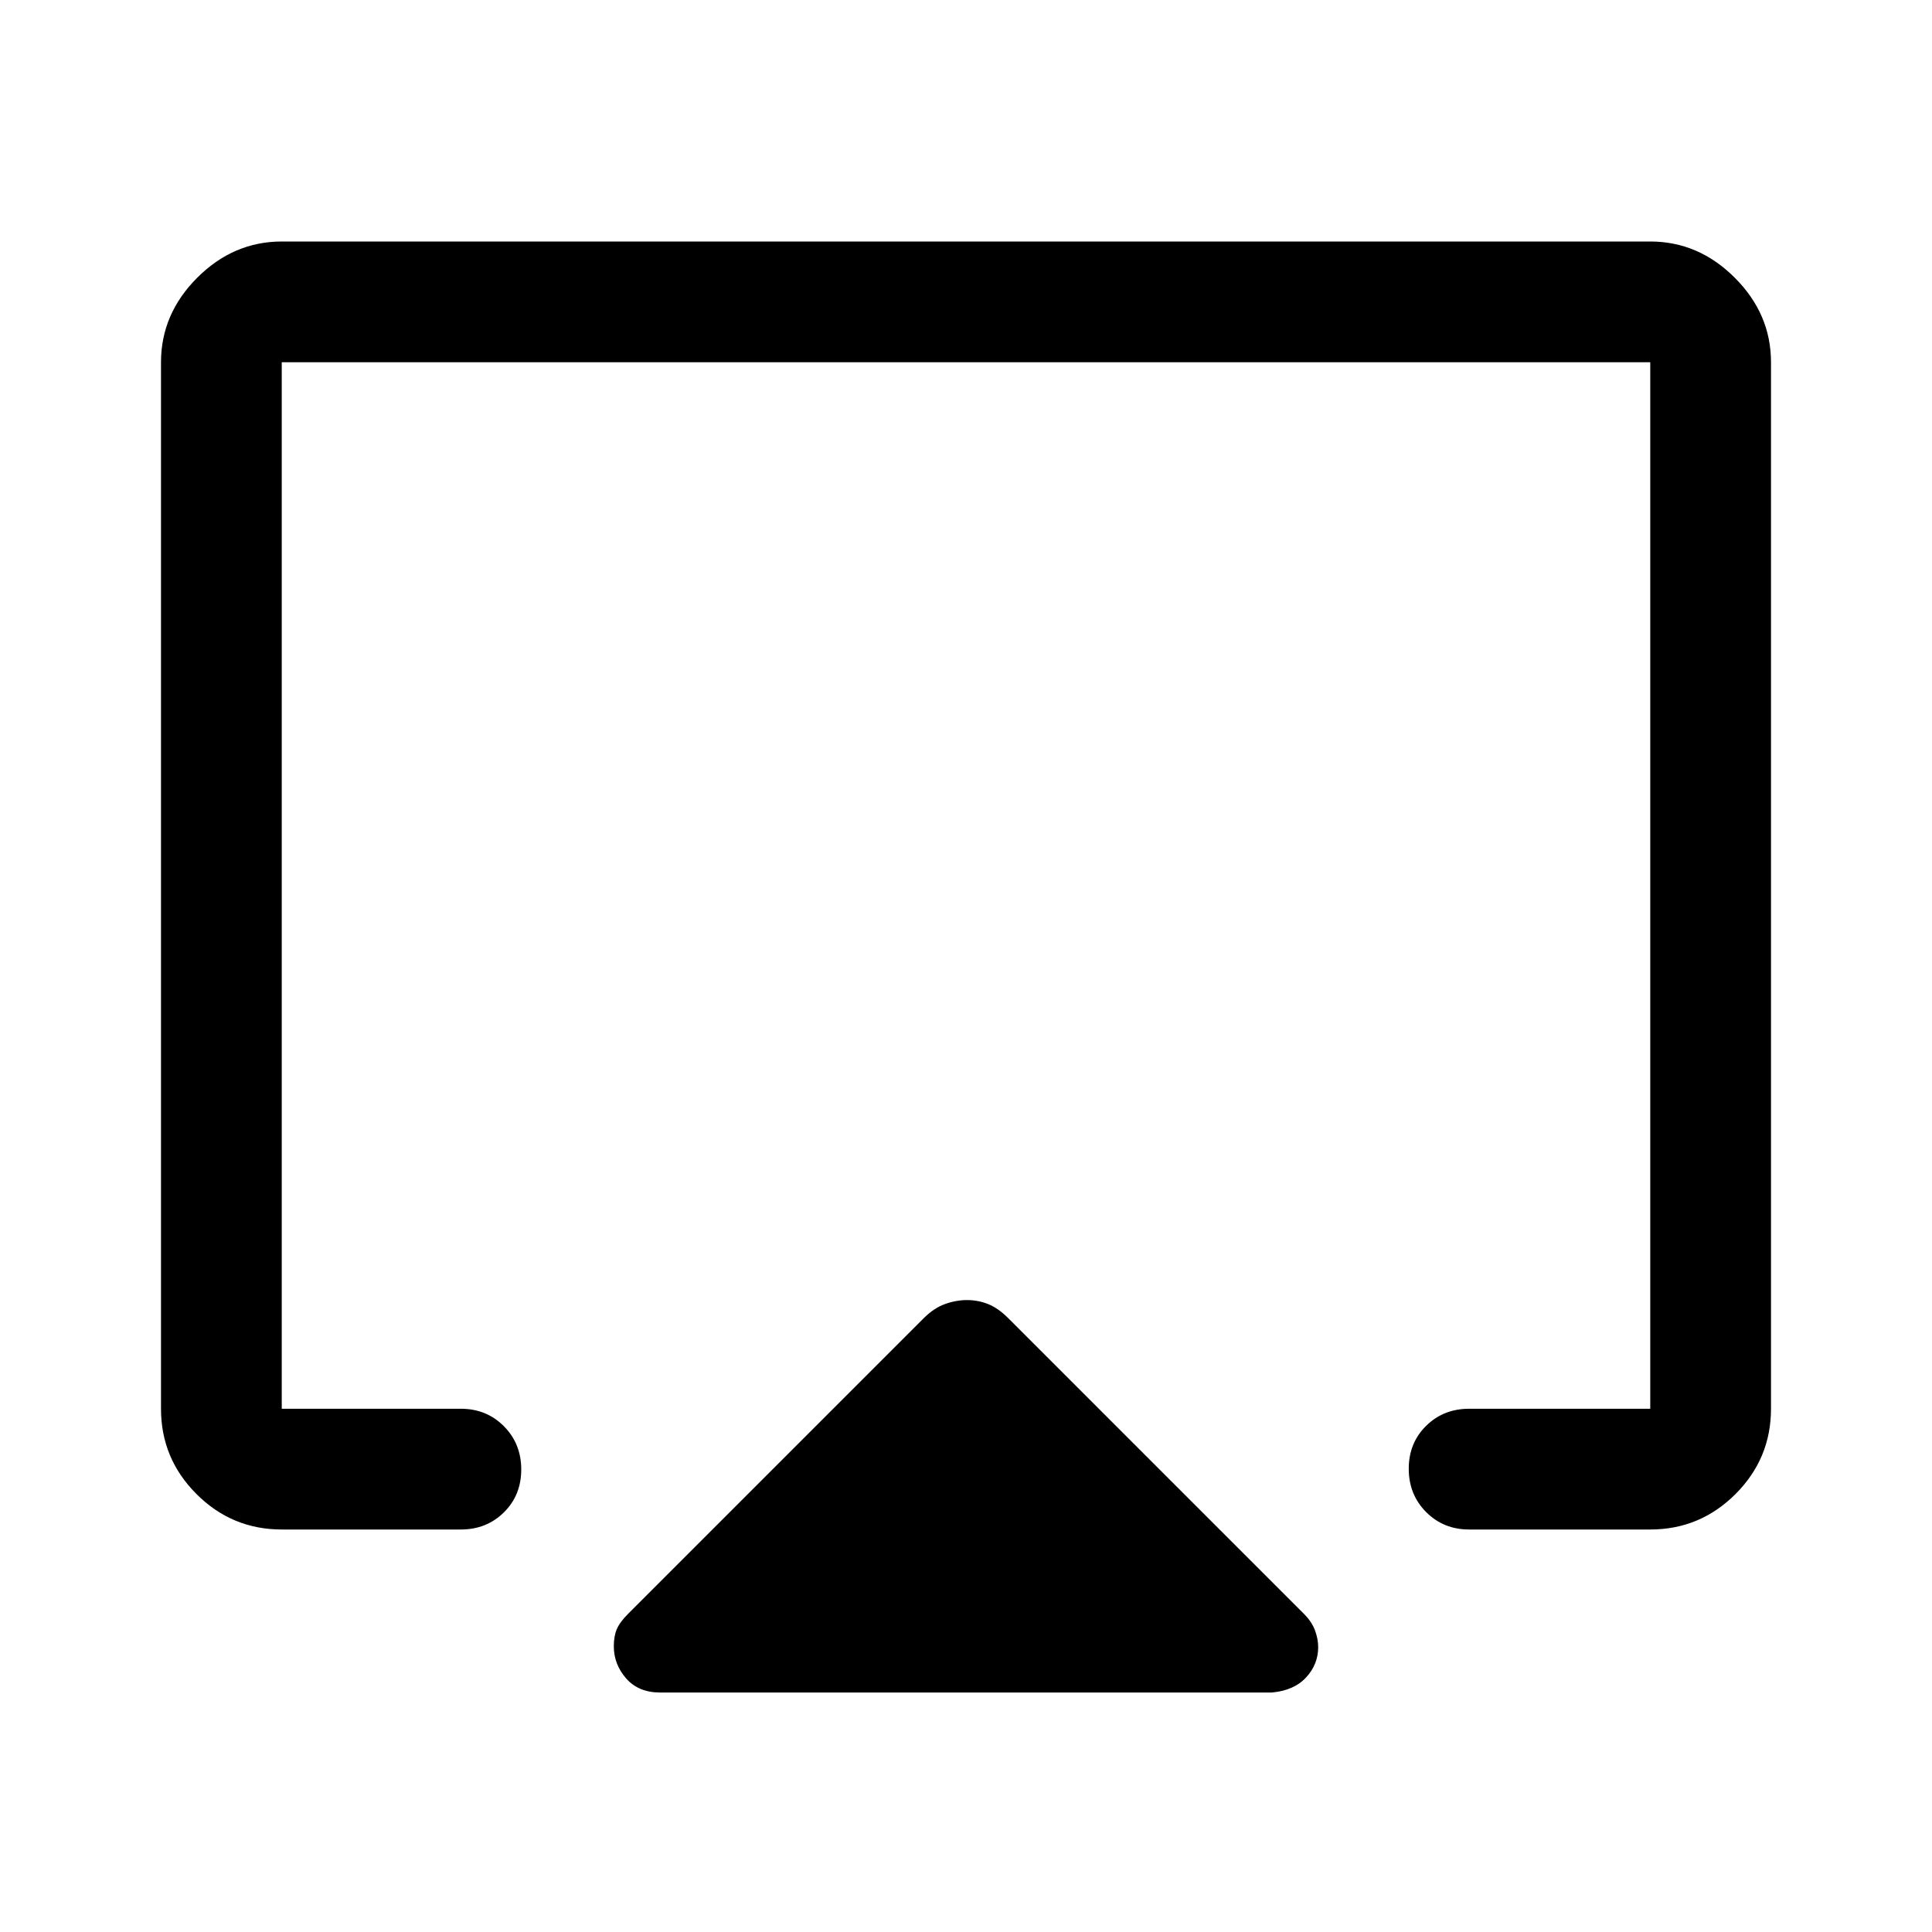 <svg xmlns="http://www.w3.org/2000/svg" width="48" height="48" viewBox="0 -960 960 960"><path d="M80-260v-520q0-24 18-42t42-18h680q24 0 42 18t18 42v520q0 24.75-17.625 42.375T820-200h-90q-12.75 0-21.375-8.675-8.625-8.676-8.625-21.5 0-12.825 8.625-21.325T730-260h90v-520H140v520h89q12.75 0 21.375 8.675 8.625 8.676 8.625 21.5 0 12.825-8.625 21.325T229-200h-89q-24.75 0-42.375-17.625T80-260Zm248 141q-10.733 0-16.867-7Q305-133 305-142q0-5 1.5-8.5t5.5-7.5l147-147q5-5 10.5-7t11-2q5.5 0 10.5 2t10 7l147 147q3.889 3.906 5.444 8.203Q655-145.5 655-141.594q0 8.594-6 15.094t-17 7.5H328Zm152-371Z"/></svg>